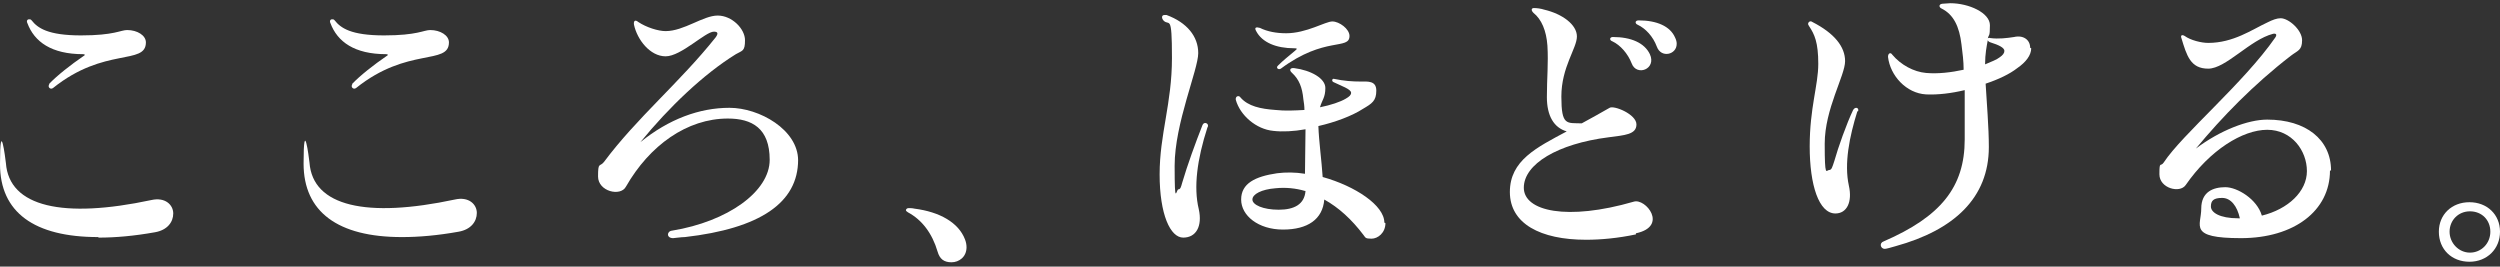 <?xml version="1.0" encoding="UTF-8"?>
<svg id="_レイヤー_2" xmlns="http://www.w3.org/2000/svg" version="1.1" viewBox="0 0 466.1 49.7">
  <rect x="0" y="0" width="466.1" height="49.7" fill="#333333" stroke="none"/>
  <!-- Generator: Adobe Illustrator 29.6.1, SVG Export Plug-In . SVG Version: 2.1.1 Build 9)  -->
  <defs>
    <style>
      .st0 {
        fill: #fff;
      }
    </style>
  </defs>
  <g id="_レイアウト">
    <g>
      <path class="st0" d="M18.3,44.2C6.4,44.2,0,39.6,0,30.6s1-1.1,1.1-.2c.6,8.2,10.7,10.4,27.1,6.9,2.6-.6,4.1.9,4.1,2.5s-1.1,3.1-3.4,3.5c-3.9.7-7.4,1-10.5,1ZM9.1,15.7c1.5-1.6,4.2-3.7,6.4-5.2.4-.2.4-.4,0-.4-5.9,0-9.1-2.3-10.4-5.8-.2-.4,0-.7.3-.7s.3,0,.5.2c1.1,1.4,3,2.8,9.2,2.8s7.4-1,8.6-1c1.9,0,3.5,1,3.5,2.3,0,4.3-7.7.8-17.3,8.5-.5.4-1.1-.2-.7-.7Z"/>
      <path class="st0" d="M74.9,44.2c-11.9,0-18.3-4.7-18.3-13.7s1-1.1,1.1-.2c.6,8.2,10.7,10.4,27.1,6.9,2.6-.6,4.1.9,4.1,2.5s-1.1,3.1-3.4,3.5c-3.9.7-7.4,1-10.5,1ZM65.6,15.7c1.5-1.6,4.2-3.7,6.4-5.2.4-.2.4-.4,0-.4-5.9,0-9.1-2.3-10.4-5.8-.2-.4,0-.7.3-.7s.3,0,.5.2c1.1,1.4,3,2.8,9.2,2.8s7.4-1,8.6-1c1.9,0,3.5,1,3.5,2.3,0,4.3-7.7.8-17.3,8.5-.5.4-1.1-.2-.7-.7Z"/>
      <path class="st0" d="M148.8,29.8c0,8-7.1,12.8-21.1,14.4-.7,0-2,.2-2.2.2-1.3,0-1.2-1.3-.2-1.4,10.4-1.7,18.2-7.3,18.2-13.2s-3.3-7.7-7.8-7.7c-7.6,0-14.6,5-19,12.7-1,1.9-5.2.9-5.2-1.9s.3-1.7,1.1-2.7c6.1-8.2,14.1-14.8,20.8-23.2.6-.8.4-1.1-.3-1.1-1.6,0-6.1,4.6-9,4.6s-5.3-3.1-5.9-5.9c-.1-.7.2-1,.8-.5,1.5,1,3.7,1.7,5.1,1.7,3.4,0,7-2.9,9.7-2.9s5.1,2.5,5.1,4.6-.5,1.9-1.7,2.6c-6,3.7-12.5,9.9-17.8,16.4,5.3-4.3,11-6.4,16.6-6.4s12.8,4.1,12.8,9.8Z"/>
      <path class="st0" d="M180.2,46.1c0,1.8-1.4,2.8-2.8,2.8s-2.2-.6-2.6-2c-1-3.4-2.9-5.9-5.5-7.3-.2-.1-.4-.3-.4-.4,0-.2.2-.4.5-.4s.7,0,1.1.1c4.7.6,8.2,2.6,9.4,5.7.2.5.3,1,.3,1.5Z"/>
      <path class="st0" d="M225.1,23.8c-1.9,5.9-2.6,11.1-1.6,15.2.7,3.2-.5,5.3-2.9,5.3s-4.4-4.3-4.4-11.8,2.3-13.2,2.3-21.7-.5-5.8-1.6-7c-.4-.5-.3-1,.2-1s.2,0,.4,0c3.8,1.4,5.9,4,5.9,7.1s-4.4,13.1-4.4,21,.3,4.4.7,4.4.5-.5.7-1.2c1-3.4,2.5-7.5,3.8-10.8.3-.7,1.2-.3,1,.3h0ZM258.3,41.6c0,1.8-1.4,2.9-2.6,2.9s-1.1-.2-1.5-.7c-2.2-2.9-4.6-5.1-7.3-6.6-.3,3.7-3.1,5.6-7.7,5.6s-7.8-2.6-7.8-5.6,2.6-4.3,6.7-4.9c1.6-.2,3.4-.2,5.2.1,0-2.8.1-5.6.1-8.3-2.2.4-4.3.5-6,.3-3.2-.3-6.2-2.9-7-5.8-.1-.7.6-.9.9-.4,1.4,1.6,3.7,2.1,6.5,2.3,1.7.2,3.7.1,5.4,0,0-.7-.1-1.4-.2-2-.2-2.2-.8-3.7-2.1-4.9-.6-.5-.4-1,.4-.9,3.1.4,5.8,1.9,5.8,3.7s-.6,2.2-1,3.6c2-.4,3.8-1,4.8-1.6.7-.4,1-.7,1-1.1,0-.7-1.9-1.3-3.3-2-.4-.2-.2-.7.1-.6,1.9.4,3.5.5,4.9.5s3-.2,3,1.7-.8,2.4-2.5,3.4c-2,1.3-5.2,2.5-8.3,3.2.1,2.9.6,6.4.8,9.5,6.1,1.7,11.5,5.3,11.5,8.5ZM243.3,35.6c-1.7-.5-3.6-.7-5.5-.5-2.6.2-4.3,1.1-4.3,2.1s2,1.9,4.9,1.9,4.8-1,5-3.5h0ZM234.2,5.8c-.4-.7,0-.8.7-.6,1.4.7,3.1,1,4.9,1,3.8,0,7.3-2.2,8.6-2.2s3.2,1.4,3.2,2.7c0,2.7-4.6,0-12.8,6.1-.5.3-1-.2-.5-.6.9-.9,1.9-1.7,3.1-2.7.5-.4.5-.5-.1-.5-3.4,0-6-1.1-7.1-3.2h0Z"/>
      <path class="st0" d="M305,43.7c-3.3.7-6.5,1-9.3,1-8.5,0-14.2-3-14.2-8.9s5-8.3,10.6-11.3c-2.4-.7-3.7-2.9-3.7-6.4s.3-6.3.1-9.6c-.2-2.8-1.1-4.9-2.6-6.1-.5-.5-.4-.9.1-.9s1.3.1,1.9.3c3.4.8,6.1,2.8,6.1,5s-2.9,5.7-2.9,11.2,1,4.9,3.8,5c1.8-1,3.5-1.9,5.2-2.9.8-.5,5,1.2,5,3.1s-2.2,2-5.2,2.4c-9.5,1.2-15.8,5-15.8,9.4s8.1,6.2,20.5,2.6c2.2-.7,6.5,4.6.4,5.9h0ZM300.7,6.9c3.4,0,5.9,1.1,6.9,3.2,1.3,2.8-2.5,4.2-3.4,1.7-.7-1.8-2.1-3.4-3.6-4.1-.6-.2-.5-.8.1-.8h0ZM312.6,8.2c0,2-2.9,2.7-3.7.5-.7-1.9-2.1-3.4-3.6-4.1-.5-.2-.5-.8.2-.8,3.4,0,5.9,1.1,6.8,3.2.2.4.3.8.3,1.1h0Z"/>
      <path class="st0" d="M346.3,20.7c-1.5,4.8-2.5,9.8-1.6,13.9.7,3.1-.4,5.2-2.5,5.2-3.1,0-4.8-5.3-4.8-12.5s1.6-11.4,1.6-15.4-.7-5.5-1.7-7c-.1-.2-.2-.3-.2-.4,0-.4.4-.7.8-.4,4.1,2.1,6.1,4.6,6.1,7.3s-3.8,8.9-3.8,15.4.3,4.9.8,4.9.6-.5,1-1.7c.7-2.5,2.3-7,3.5-9.5.4-.7,1.2-.4.9.3h0ZM378.7,9c0,1.3-1,2.6-2.6,3.7-1.4,1.1-3.5,2.1-5.9,2.9.2,3.5.6,8.1.6,11.8,0,9.5-6.5,15.5-17.4,18.5-.7.2-1.7.5-2,.5-.8,0-1.1-1.1-.2-1.4,10.6-4.6,15.1-10.1,15.1-19s0-5.8,0-9.2c-2.5.6-5,.9-7.2.8-3.7-.2-6.7-3.5-7.1-7,0-.7.5-.9.8-.4,1.6,1.9,4,3.2,6.3,3.4,2.2.2,4.7-.1,7-.6,0-1.6-.2-3.1-.4-4.7-.4-3.4-1.5-5.6-3.7-6.7-.5-.2-.6-.8.1-.9.5,0,1-.1,1.5-.1,3.5,0,7.4,1.8,7.4,4.1s-.2,1.6-.4,2.5c0-.1.2-.2.5-.1,1.5.2,3.1,0,4.4-.2,1.7-.4,3,.5,3,2ZM373.7,9.5c0-.6-1-1.1-2.6-1.6-.3-.1-.4-.2-.5-.4-.2,1.1-.5,2.5-.5,4.5,1.2-.5,2.2-.9,2.7-1.3.6-.4.9-.8.9-1.2Z"/>
      <path class="st0" d="M434.4,31.8c0,7.5-6.7,12.6-16.6,12.6s-7.4-2.3-7.4-5.5,2.3-4,4.5-4,5.9,2.2,6.8,5.3c4.9-1.2,8.4-4.5,8.4-8.3s-2.8-7.7-7.4-7.7-10.7,3.8-15.2,10.3c-1.1,1.6-4.9.6-4.9-2s.2-1.3.8-2.2c3.5-5.3,14.9-14.8,20.8-23.3.4-.6.1-.8-.4-.7-4.3,1.1-8.8,6.5-12.1,6.5s-4-2.4-5-5.7c-.2-.5.1-.7.6-.4,1.1.8,3.1,1.3,4.4,1.3,4.7,0,8.2-2.5,11-3.8,1-.5,1.8-.8,2.5-.8,1.5,0,4,2.2,4,4.1s-.8,1.9-2.1,2.9c-7,5.4-12.8,11.4-17.7,17.3,4.5-3.4,9.7-5.4,13.3-5.4,7.2,0,11.9,3.7,11.9,9.5ZM417.3,40.7h.3c-.5-2.3-1.7-3.8-3.3-3.8s-2.1.5-2.1,1.6,1.6,2.2,5.1,2.2Z"/>
      <path class="st0" d="M454.7,43.2c0-3.2,2.4-5.5,5.7-5.5s5.7,2.3,5.7,5.5-2.4,5.6-5.7,5.6-5.7-2.3-5.7-5.6ZM464.3,43.2c0-2.2-1.6-3.8-3.8-3.8s-3.8,1.7-3.8,3.8,1.7,3.9,3.8,3.9,3.8-1.7,3.8-3.9Z"/>
    </g>
  </g>
</svg>